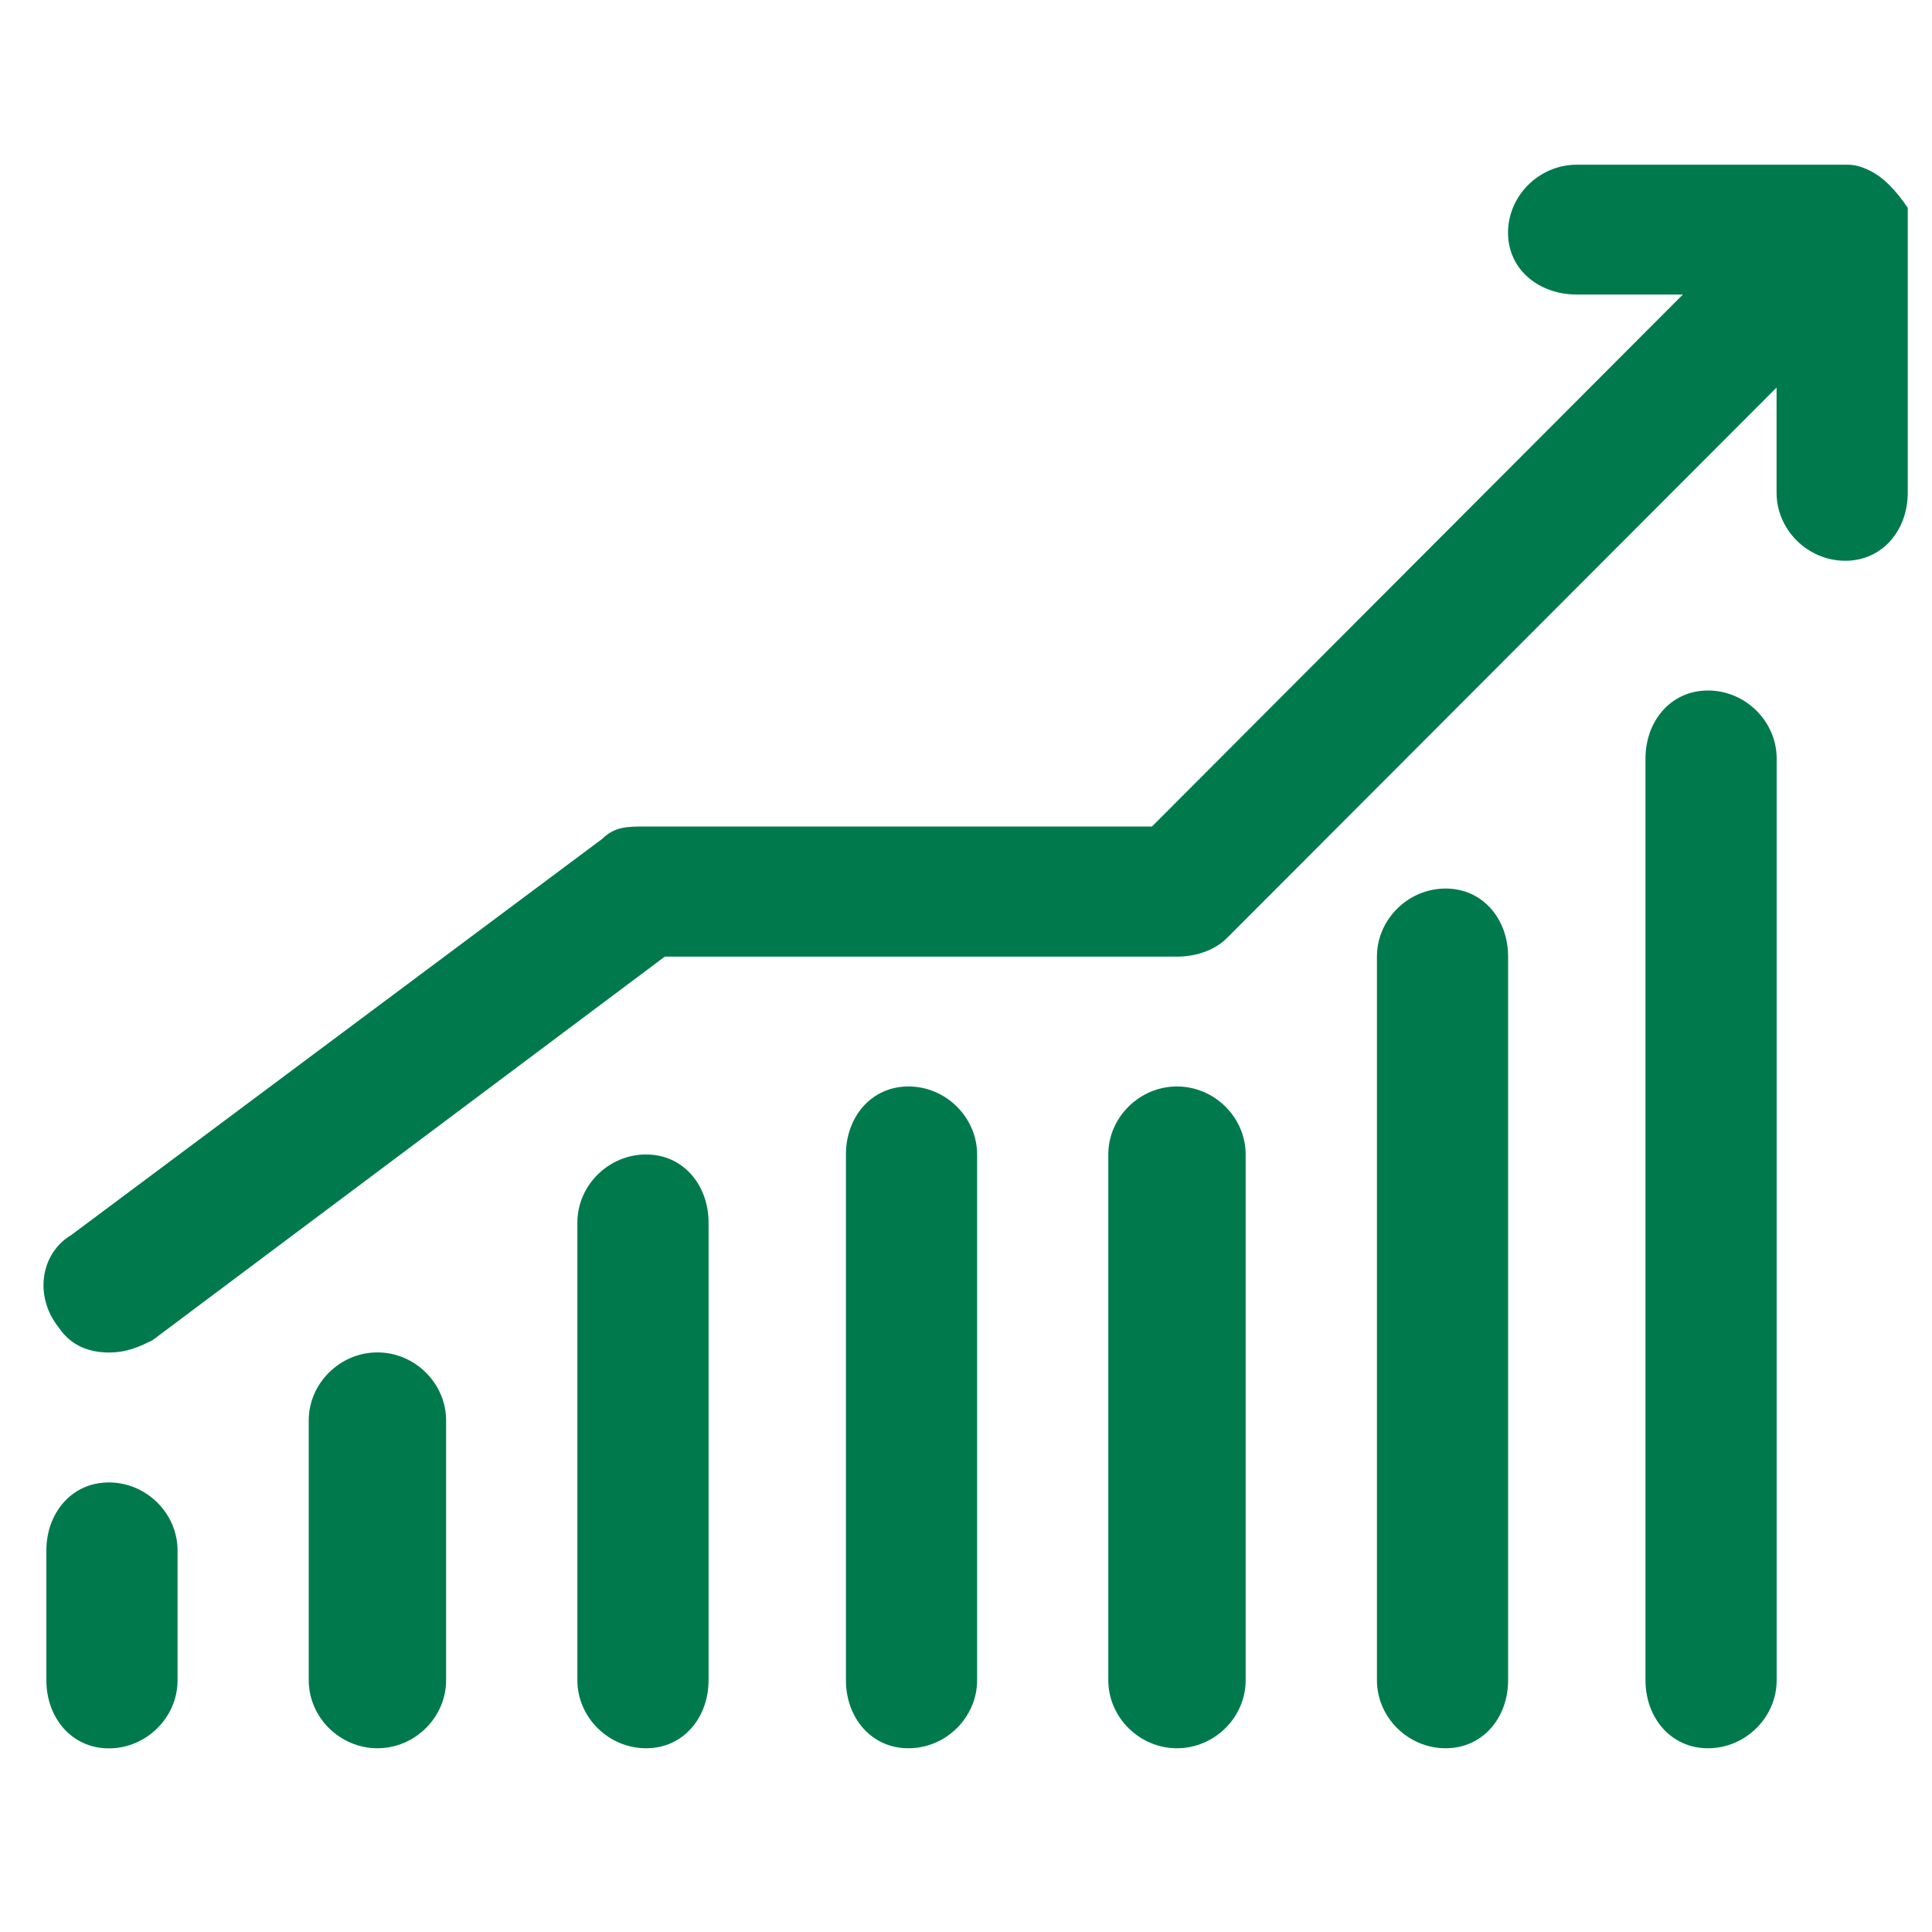 <?xml version="1.0" encoding="UTF-8"?>
<svg id="_レイヤー_1" data-name="レイヤー 1" xmlns="http://www.w3.org/2000/svg" viewBox="0 0 200 200">
  <defs>
    <style>
      .cls-1 {
        fill: #007a4c;
        fill-rule: evenodd;
      }
    </style>
  </defs>
  <path class="cls-1" d="M18.38,160.5v13.45c0,3.84-3.23,7.04-7.11,7.04s-6.47-3.2-6.47-7.04v-13.45c0-3.84,2.59-7.04,6.47-7.04s7.11,3.2,7.11,7.04h0ZM39.07,140c-3.88,0-7.11,3.2-7.11,7.04v26.9c0,3.84,3.23,7.04,7.11,7.04s7.11-3.2,7.11-7.04v-26.9c0-3.84-3.23-7.04-7.11-7.04h0ZM66.88,119.51c-3.88,0-7.11,3.2-7.11,7.04v47.39c0,3.84,3.23,7.04,7.11,7.04s6.47-3.2,6.47-7.04v-47.39c0-3.84-2.59-7.04-6.47-7.04h0ZM94.04,112.47c-3.88,0-6.47,3.2-6.47,7.04v54.43c0,3.84,2.59,7.04,6.47,7.04s7.11-3.2,7.11-7.04v-54.43c0-3.84-3.23-7.04-7.11-7.04h0ZM121.84,112.47c-3.88,0-7.11,3.2-7.11,7.04v54.43c0,3.84,3.23,7.04,7.11,7.04s7.11-3.2,7.11-7.04v-54.43c0-3.84-3.23-7.04-7.11-7.04h0ZM149.65,91.98c-3.88,0-7.11,3.2-7.11,7.04v74.92c0,3.84,3.23,7.04,7.11,7.04s6.47-3.2,6.47-7.04v-74.92c0-3.84-2.59-7.04-6.47-7.04h0ZM176.81,71.48c-3.88,0-6.47,3.2-6.47,7.04v95.42c0,3.84,2.59,7.04,6.47,7.04s7.11-3.2,7.11-7.04v-95.42c0-3.84-3.23-7.04-7.11-7.04h0ZM197.5,21.53c-1.29-1.92-2.59-3.2-3.88-3.84-1.29-.64-1.94-.64-2.59-.64h-27.81c-3.88,0-7.11,3.2-7.11,7.04s3.23,6.4,7.11,6.4h10.99l-54.96,55.07h-52.38c-1.94,0-3.23,0-4.53,1.28L7.39,127.84c-3.23,1.92-3.88,6.4-1.29,9.61,1.29,1.92,3.23,2.56,5.17,2.56s3.23-.64,4.53-1.28l53.02-39.7h53.02c1.94,0,3.88-.64,5.17-1.92l56.9-56.99v10.89c0,3.84,3.23,7.04,7.11,7.04s6.47-3.2,6.47-7.04v-29.46h0Z"/>
</svg>